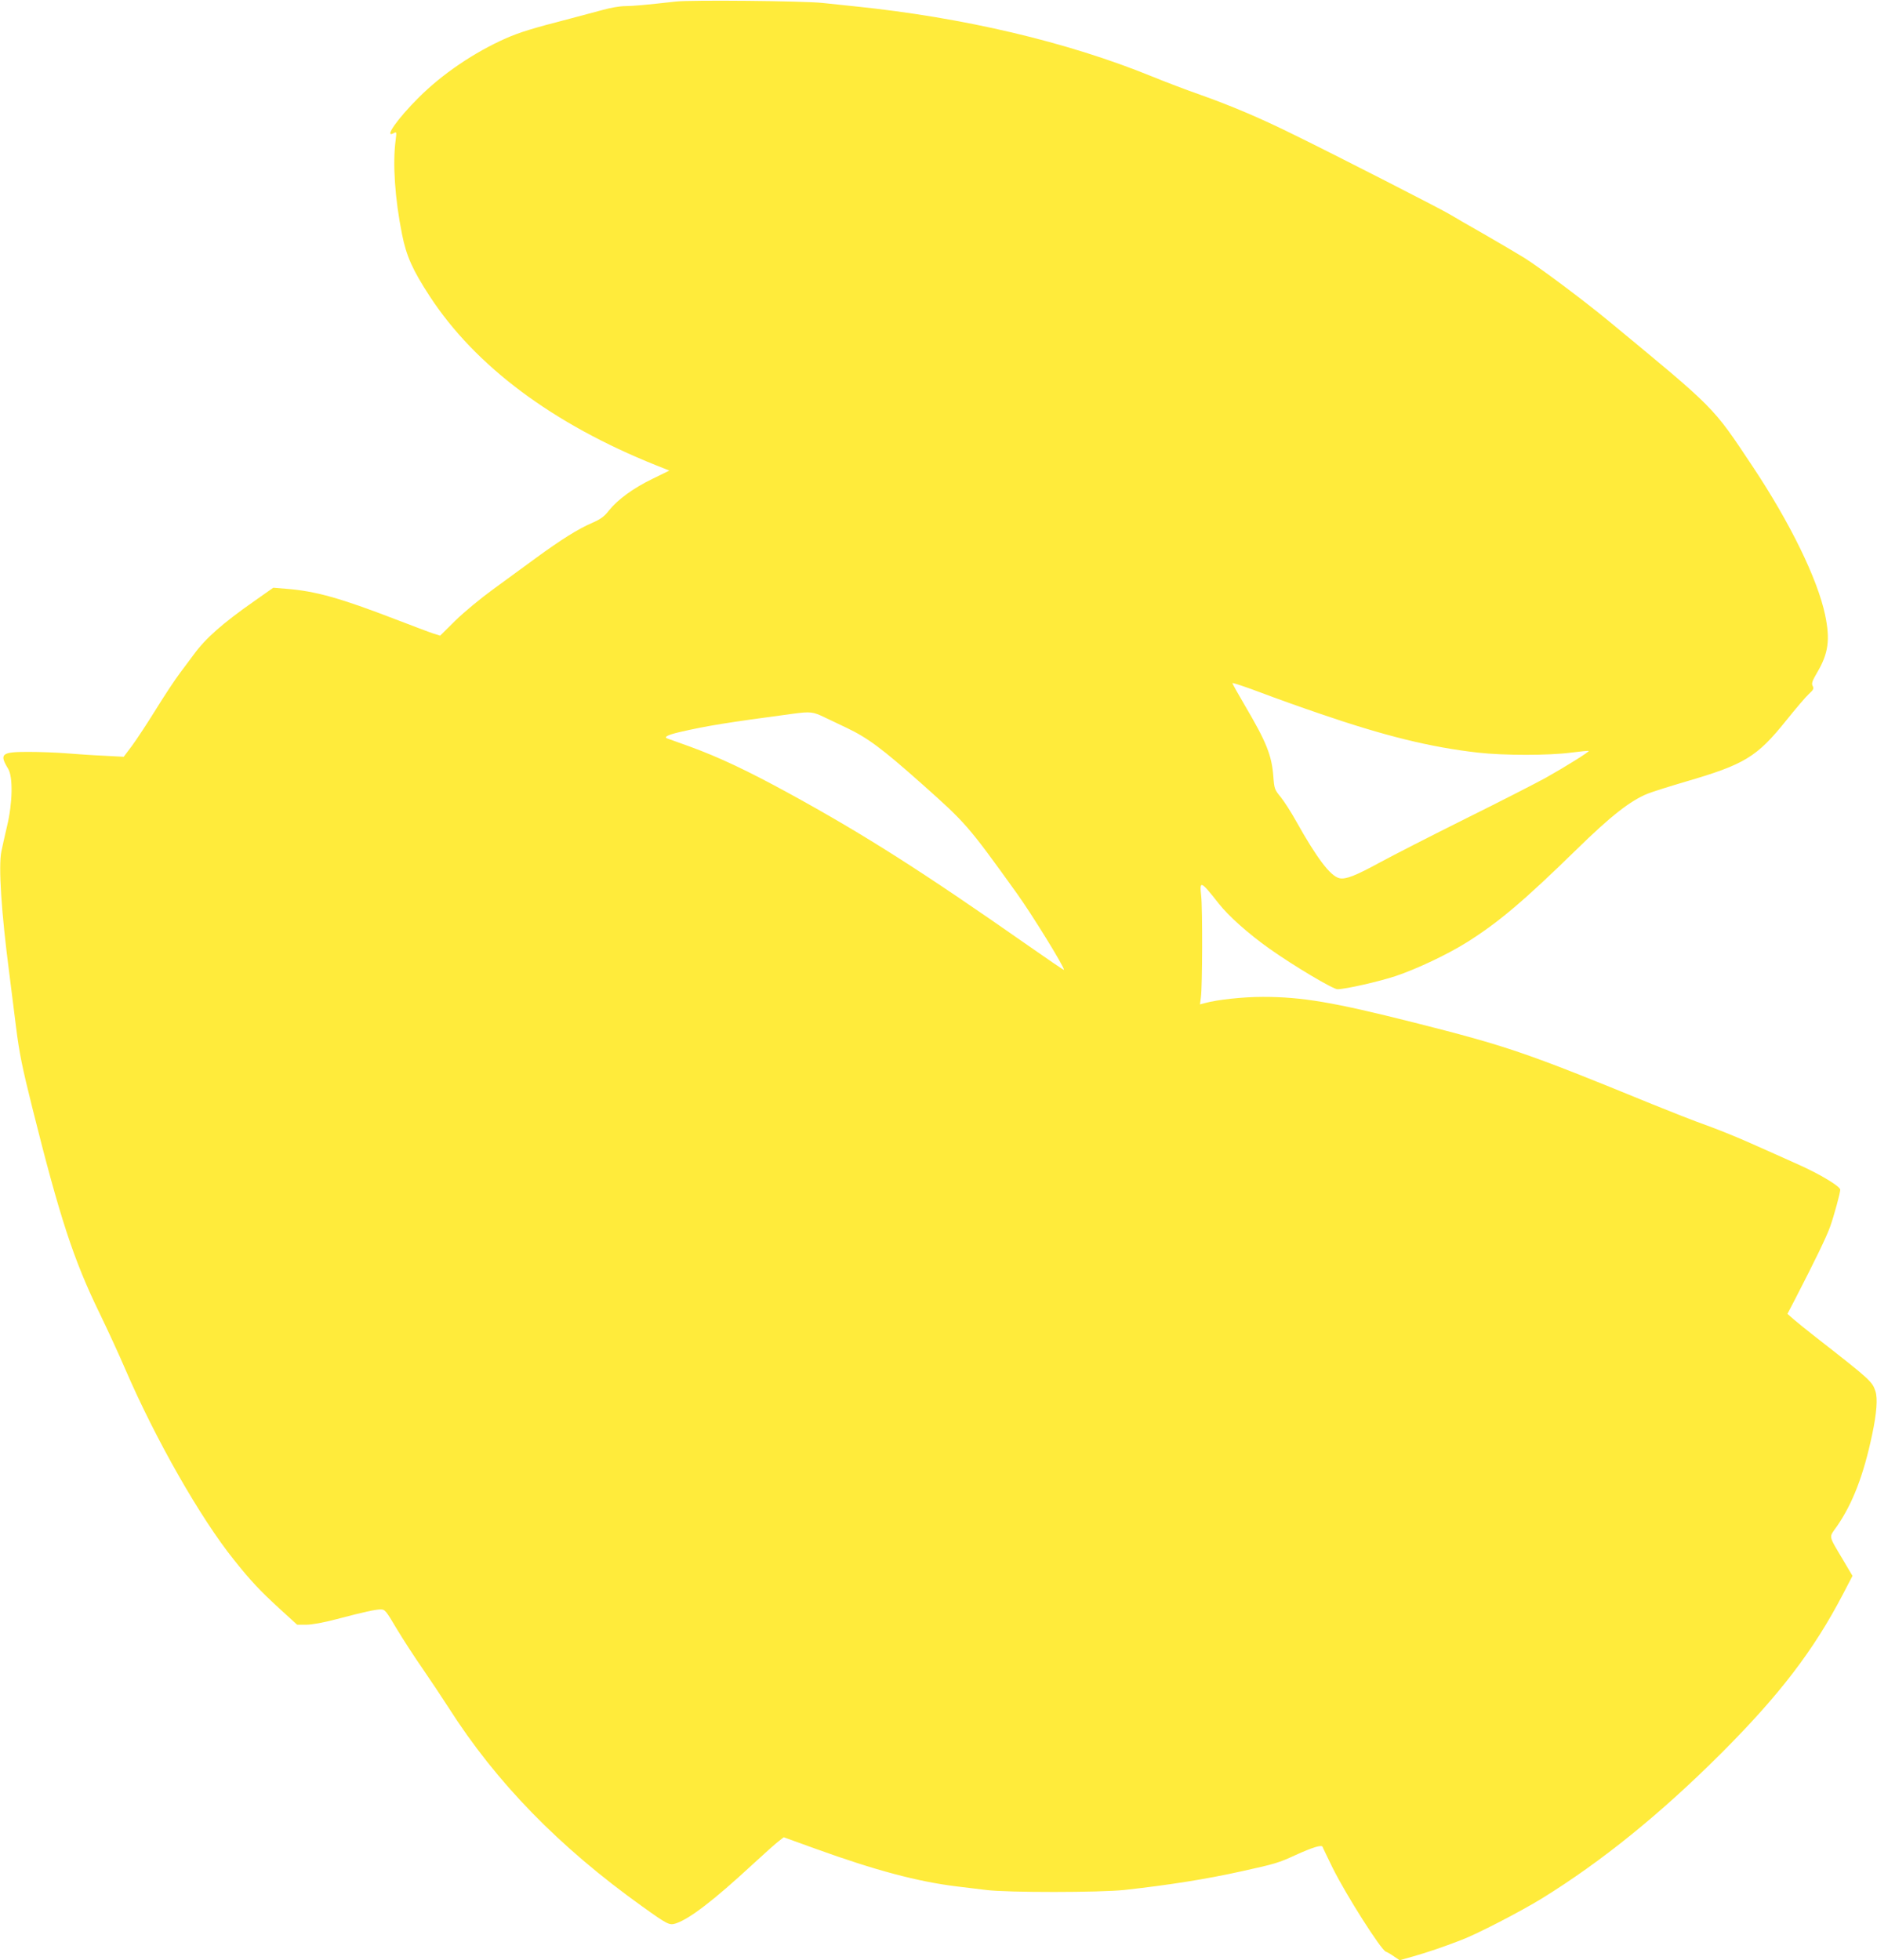 <?xml version="1.0" standalone="no"?>
<!DOCTYPE svg PUBLIC "-//W3C//DTD SVG 20010904//EN"
 "http://www.w3.org/TR/2001/REC-SVG-20010904/DTD/svg10.dtd">
<svg version="1.0" xmlns="http://www.w3.org/2000/svg"
 width="1226pt" height="1280pt" viewBox="0 0 1226 1280"
 preserveAspectRatio="xMidYMid meet">
<g transform="translate(0,1280) scale(0.1,-0.1)"
fill="#ffeb3b" stroke="none">
<path d="M4415 12790 c-186 -21 -282 -30 -334 -30 -31 0 -95 -11 -141 -24 -47
-13 -141 -38 -210 -56 -252 -65 -333 -90 -425 -130 -208 -92 -416 -233 -570
-387 -138 -137 -230 -268 -164 -233 20 11 20 10 13 -47 -20 -149 -5 -381 42
-613 28 -142 69 -233 181 -405 298 -456 803 -833 1477 -1103 l88 -35 -108 -53
c-127 -61 -229 -136 -286 -207 -31 -40 -54 -57 -111 -82 -93 -40 -202 -109
-368 -230 -74 -54 -199 -146 -279 -204 -80 -58 -190 -149 -245 -203 l-100 -99
-45 14 c-25 8 -135 50 -245 92 -361 139 -523 185 -715 200 l-85 7 -125 -88
c-207 -145 -317 -242 -395 -349 -16 -22 -56 -75 -88 -118 -33 -43 -104 -151
-159 -240 -55 -89 -125 -195 -155 -236 l-55 -73 -132 7 c-72 3 -183 11 -246
16 -63 5 -174 9 -247 9 -173 0 -189 -13 -130 -110 33 -53 29 -226 -7 -375 -14
-60 -31 -135 -37 -165 -20 -97 0 -401 51 -791 11 -85 31 -246 45 -358 21 -168
40 -261 106 -525 180 -720 270 -994 439 -1341 48 -99 125 -265 170 -370 196
-454 488 -967 707 -1240 110 -138 169 -201 301 -322 l113 -103 59 0 c36 0 114
14 197 36 186 49 252 63 289 64 29 0 35 -8 106 -128 42 -70 117 -185 167 -257
49 -71 127 -188 172 -258 311 -488 721 -908 1263 -1296 169 -121 178 -125 222
-111 89 30 246 150 499 384 77 71 154 140 172 153 l32 25 208 -75 c390 -141
668 -215 923 -246 47 -6 132 -16 190 -23 143 -18 745 -17 905 0 296 33 531 70
770 123 214 47 239 55 343 103 117 53 175 71 181 55 2 -7 32 -68 66 -138 88
-177 316 -536 347 -546 9 -3 33 -17 53 -31 l37 -25 92 26 c88 25 191 60 308
105 104 39 390 187 530 273 390 241 773 551 1169 946 383 383 607 675 800
1047 l59 113 -61 103 c-99 167 -94 145 -42 219 103 148 176 336 232 604 29
137 36 233 21 279 -21 64 -31 74 -390 354 -58 45 -123 98 -145 117 l-40 35 48
92 c131 254 207 410 231 478 23 63 66 220 66 241 0 21 -130 100 -271 163 -90
40 -229 103 -309 138 -80 36 -210 89 -290 118 -80 28 -242 92 -360 140 -823
337 -943 378 -1560 534 -524 132 -726 166 -982 166 -128 0 -296 -18 -376 -40
l-34 -9 6 47 c10 71 11 577 2 660 -12 105 -4 102 114 -48 65 -83 196 -199 330
-294 162 -115 417 -266 446 -266 51 0 272 50 380 86 135 45 339 141 466 221
204 128 371 269 713 603 227 222 352 320 467 367 33 13 144 48 246 78 388 113
467 161 659 400 62 77 128 155 148 173 30 27 34 36 25 52 -9 17 -3 33 29 88
74 125 86 215 52 377 -50 236 -229 602 -474 970 -263 395 -238 369 -940 949
-170 140 -450 349 -552 413 -44 27 -161 96 -260 153 -99 56 -200 115 -225 130
-50 31 -750 389 -1014 518 -226 112 -416 192 -616 263 -91 32 -231 85 -311
118 -559 228 -1236 387 -1949 460 -58 6 -152 16 -210 22 -126 13 -856 20 -955
9z m4204 -4650 c425 -146 725 -220 1036 -255 169 -19 460 -19 605 0 62 8 115
13 117 11 5 -5 -150 -102 -282 -176 -60 -33 -294 -153 -520 -265 -225 -112
-477 -241 -560 -286 -161 -88 -225 -113 -266 -104 -59 13 -148 131 -284 374
-31 56 -76 126 -99 155 -41 49 -43 56 -49 137 -11 138 -45 223 -187 464 -44
75 -80 139 -80 144 0 4 82 -23 183 -61 100 -38 274 -100 386 -138z m-3234 -24
c39 -18 104 -50 145 -69 138 -66 229 -133 490 -365 289 -257 302 -271 621
-715 96 -133 309 -478 309 -501 0 -3 -107 70 -237 161 -691 483 -1066 722
-1561 993 -271 148 -453 234 -647 305 -71 26 -136 49 -142 51 -32 9 -6 24 75
43 183 42 308 62 742 120 113 15 131 13 205 -23z"/>
</g>
</svg>
